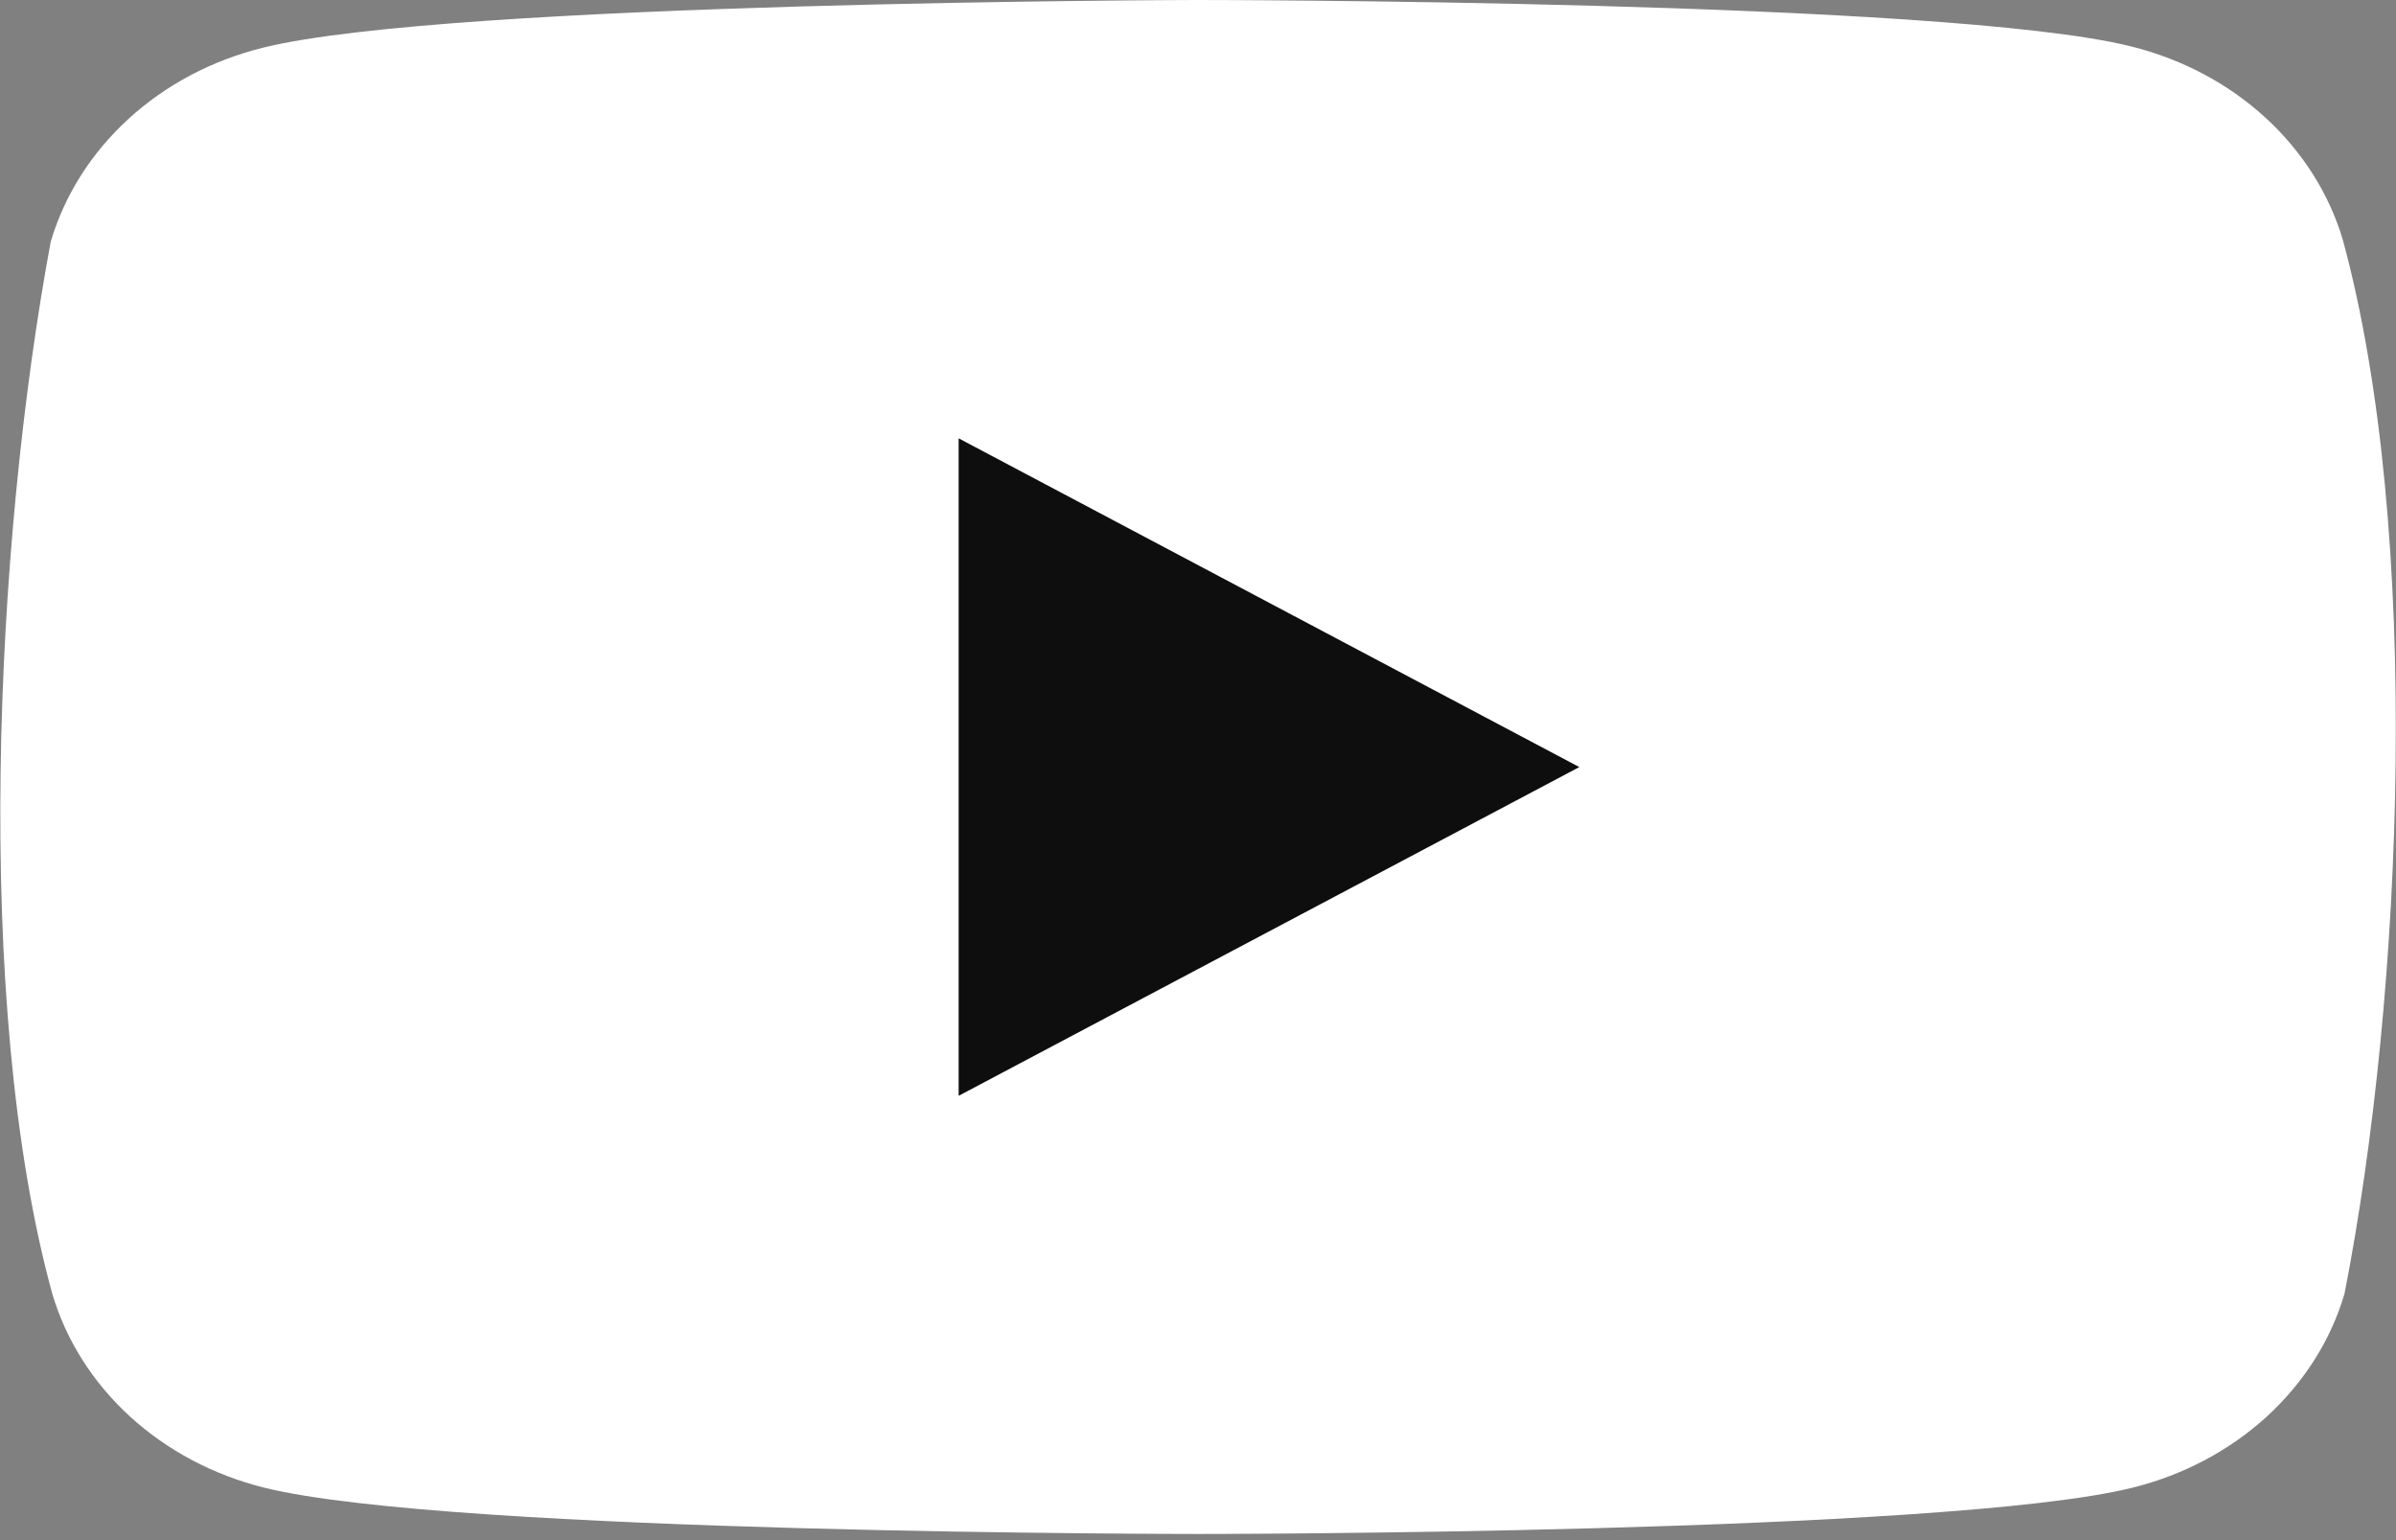 <?xml version="1.0" encoding="UTF-8"?> <svg xmlns="http://www.w3.org/2000/svg" width="28" height="18" viewBox="0 0 28 18" fill="none"><rect x="0" y="0" width="28" height="18" fill="#808080" stroke="none"/> <path d="M27.38 2.808C27.22 2.265 26.906 1.77 26.472 1.373C26.037 0.975 25.496 0.689 24.903 0.542C22.73 0 13.987 0 13.987 0C13.987 0 5.243 0.016 3.071 0.558C2.477 0.705 1.936 0.992 1.502 1.389C1.067 1.787 0.754 2.281 0.593 2.824C-0.064 6.354 -0.319 11.732 0.611 15.121C0.772 15.664 1.085 16.158 1.52 16.556C1.955 16.953 2.496 17.24 3.089 17.387C5.261 17.928 14.005 17.928 14.005 17.928C14.005 17.928 22.748 17.928 24.921 17.387C25.514 17.24 26.055 16.953 26.49 16.556C26.924 16.158 27.238 15.664 27.398 15.121C28.091 11.586 28.305 6.211 27.38 2.808Z" fill="white"></path> <path d="M11.203 12.807L18.456 8.965L11.203 5.123V12.807Z" fill="#0E0E0E"></path> </svg> 